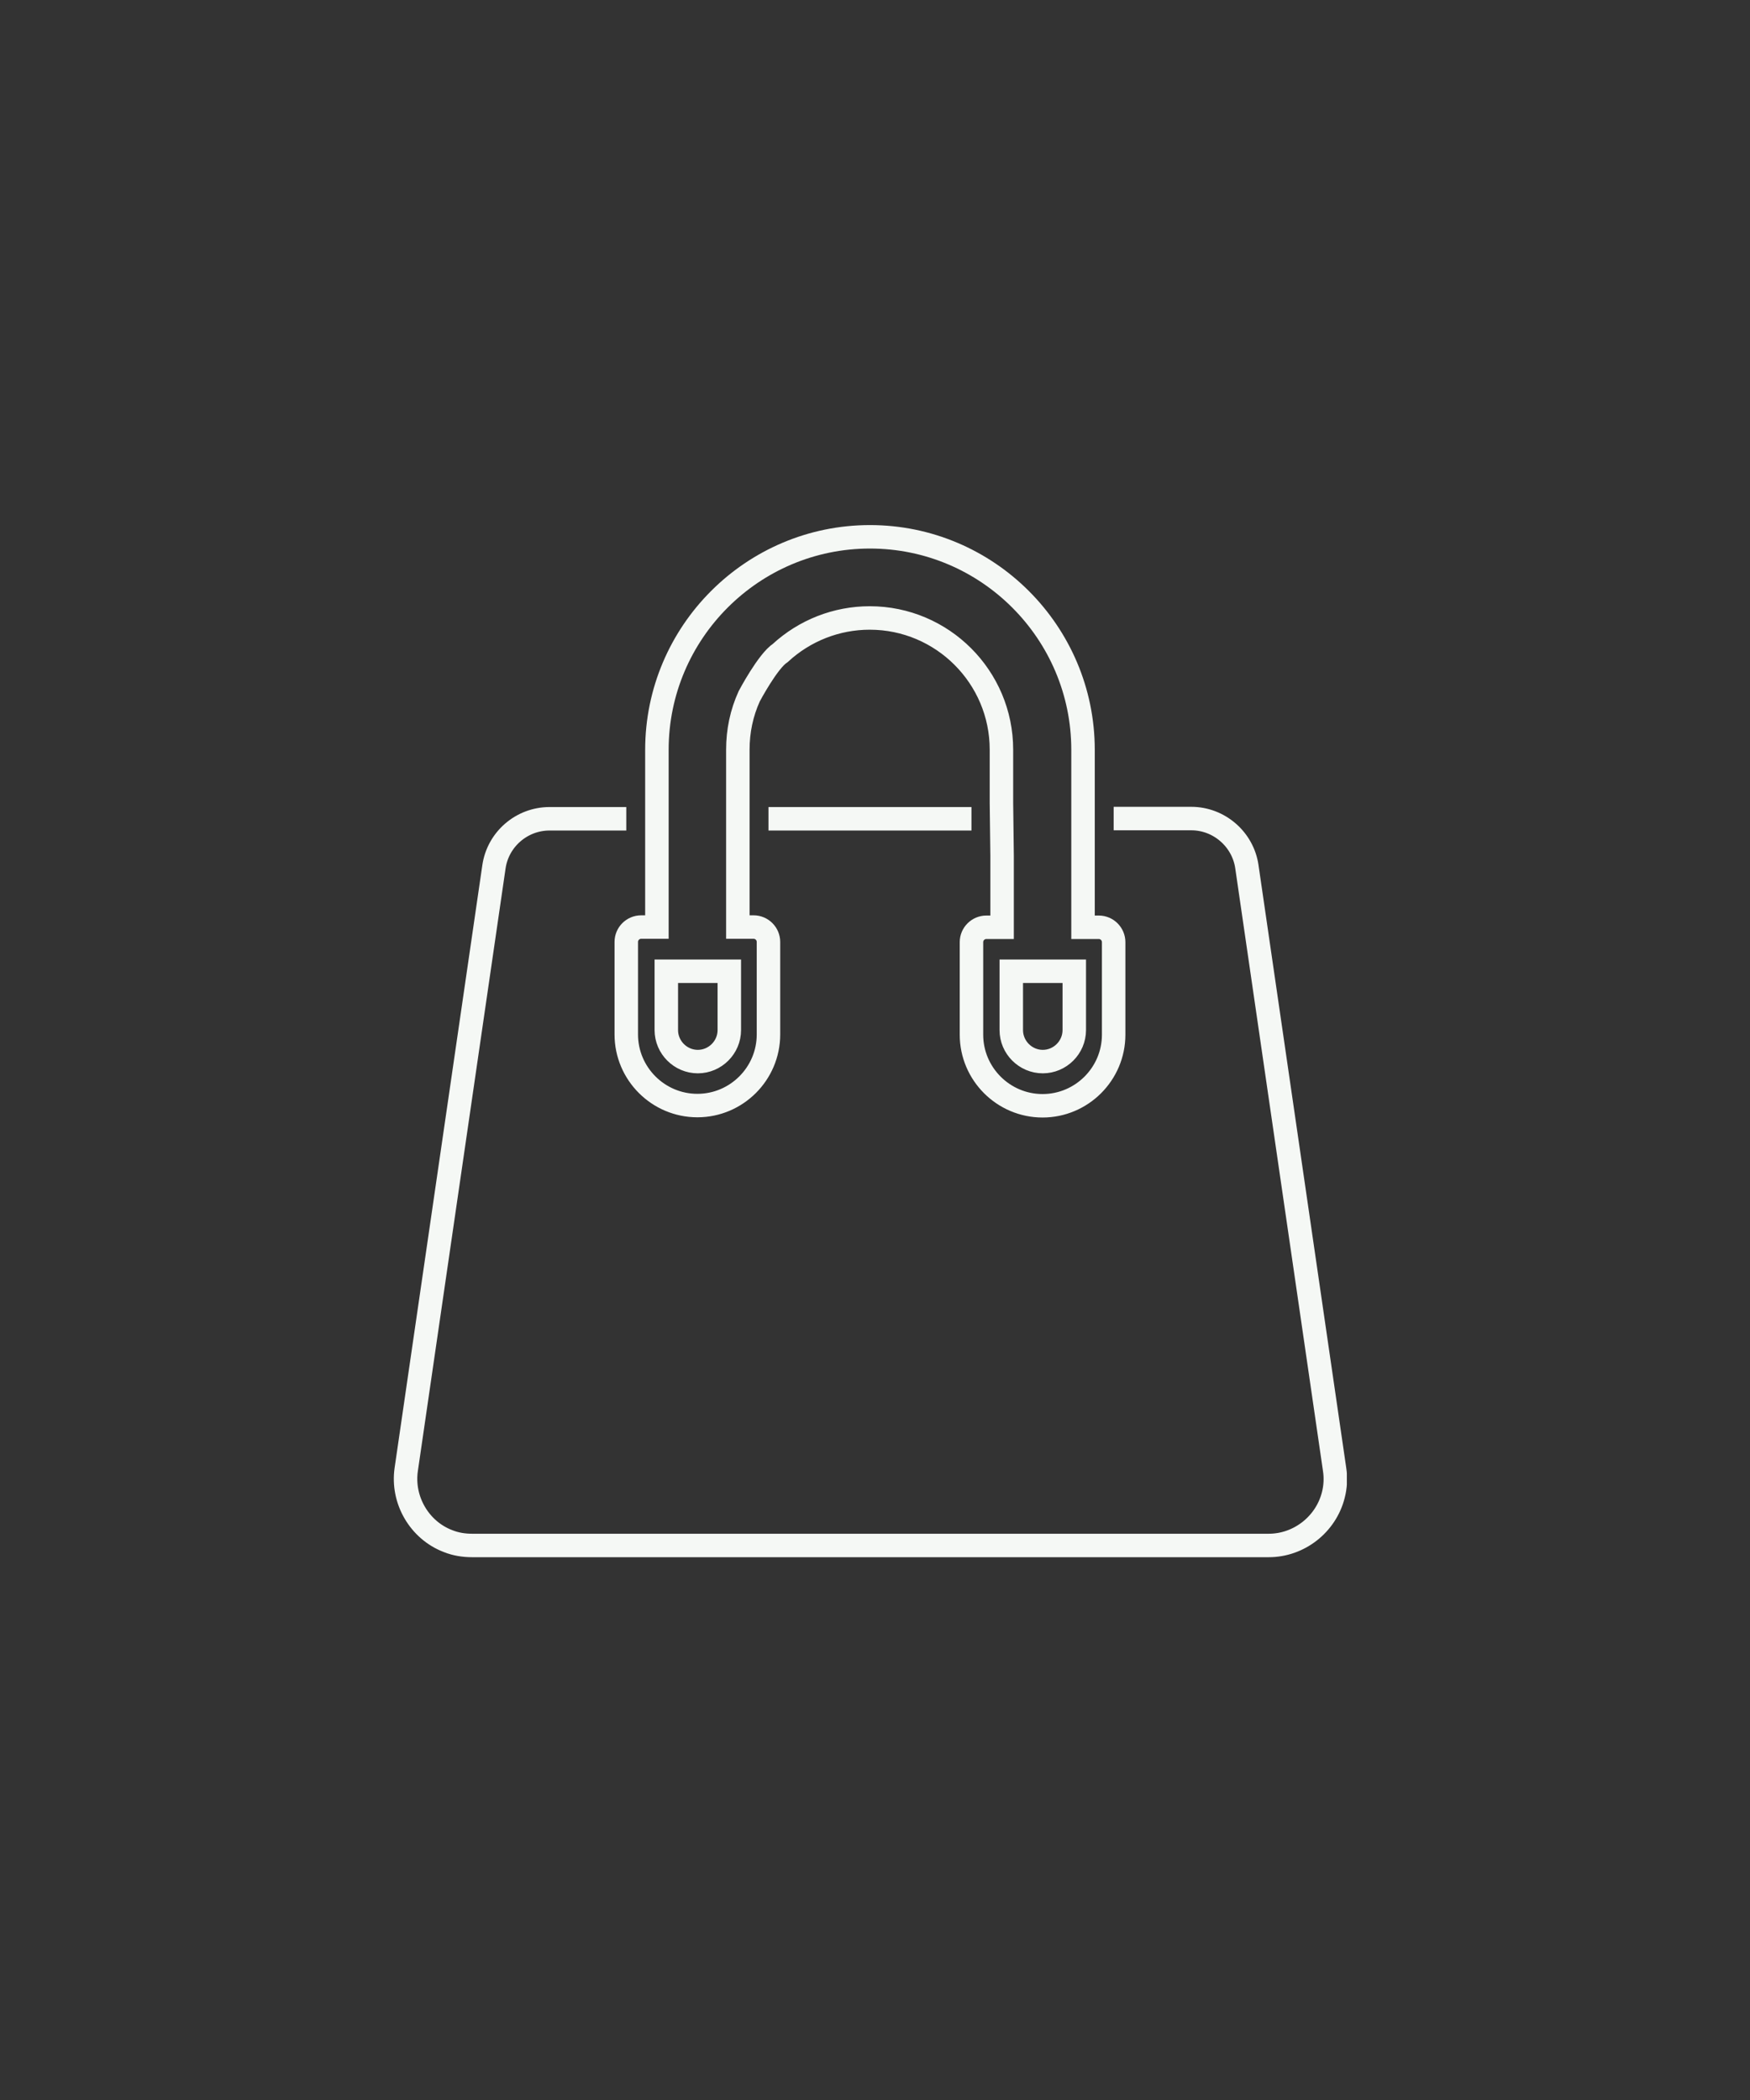 <svg width="80" height="96" viewBox="0 0 80 96" fill="none" xmlns="http://www.w3.org/2000/svg">
<rect x="0" y="0" width="80" height="96" fill="#333333" stroke="none"/>
<g clip-path="url(#clip0)">
<path d="M50.91 37.42H54.46C55.73 37.42 56.82 38.37 57 39.62L61.01 67.17C61.07 67.56 61.05 67.97 60.95 68.35C60.61 69.69 59.38 70.65 58 70.65H21.58C21.2 70.65 20.83 70.59 20.48 70.45C19.17 69.95 18.37 68.57 18.57 67.18L22.58 39.63C22.76 38.37 23.85 37.43 25.12 37.43H28.63M44.41 37.43H35.13H40M45.81 39.13V42.39H45.09C44.72 42.39 44.41 42.69 44.41 43.07V47.3C44.41 49.09 45.87 50.55 47.66 50.55C49.45 50.55 50.91 49.09 50.91 47.3V43.07C50.91 42.7 50.61 42.39 50.23 42.39H49.51V39.13V36.23V34.28C49.51 28.91 45.14 24.54 39.77 24.54C34.4 24.54 30.03 28.91 30.03 34.28V36.23V38.62V42.38H29.31C28.94 42.38 28.63 42.68 28.63 43.06V47.29C28.63 49.08 30.09 50.54 31.88 50.54C33.67 50.54 35.13 49.08 35.13 47.29V43.06C35.13 42.69 34.83 42.38 34.45 42.38H33.73V38.62V36.7V34.27C33.73 33.42 33.9 32.6 34.25 31.83C34.25 31.83 35.1 30.22 35.67 29.85C36.79 28.82 38.24 28.25 39.76 28.25C43.08 28.25 45.78 30.95 45.78 34.27V36.7L45.81 39.13ZM49.11 44.4V47.09C49.11 47.88 48.46 48.53 47.67 48.53C46.88 48.53 46.23 47.88 46.23 47.09V44.4H49.11ZM30.46 47.09V44.4H33.34V47.09C33.34 47.88 32.69 48.53 31.9 48.53C31.11 48.53 30.46 47.88 30.46 47.09Z" stroke="#F5F8F5" stroke-width="1.073" stroke-miterlimit="10"/>
</g>
<defs>
<clipPath id="clip0">
<rect width="43.57" height="47.2" fill="white" transform="translate(18 24)"/>
</clipPath>
</defs>
</svg>
